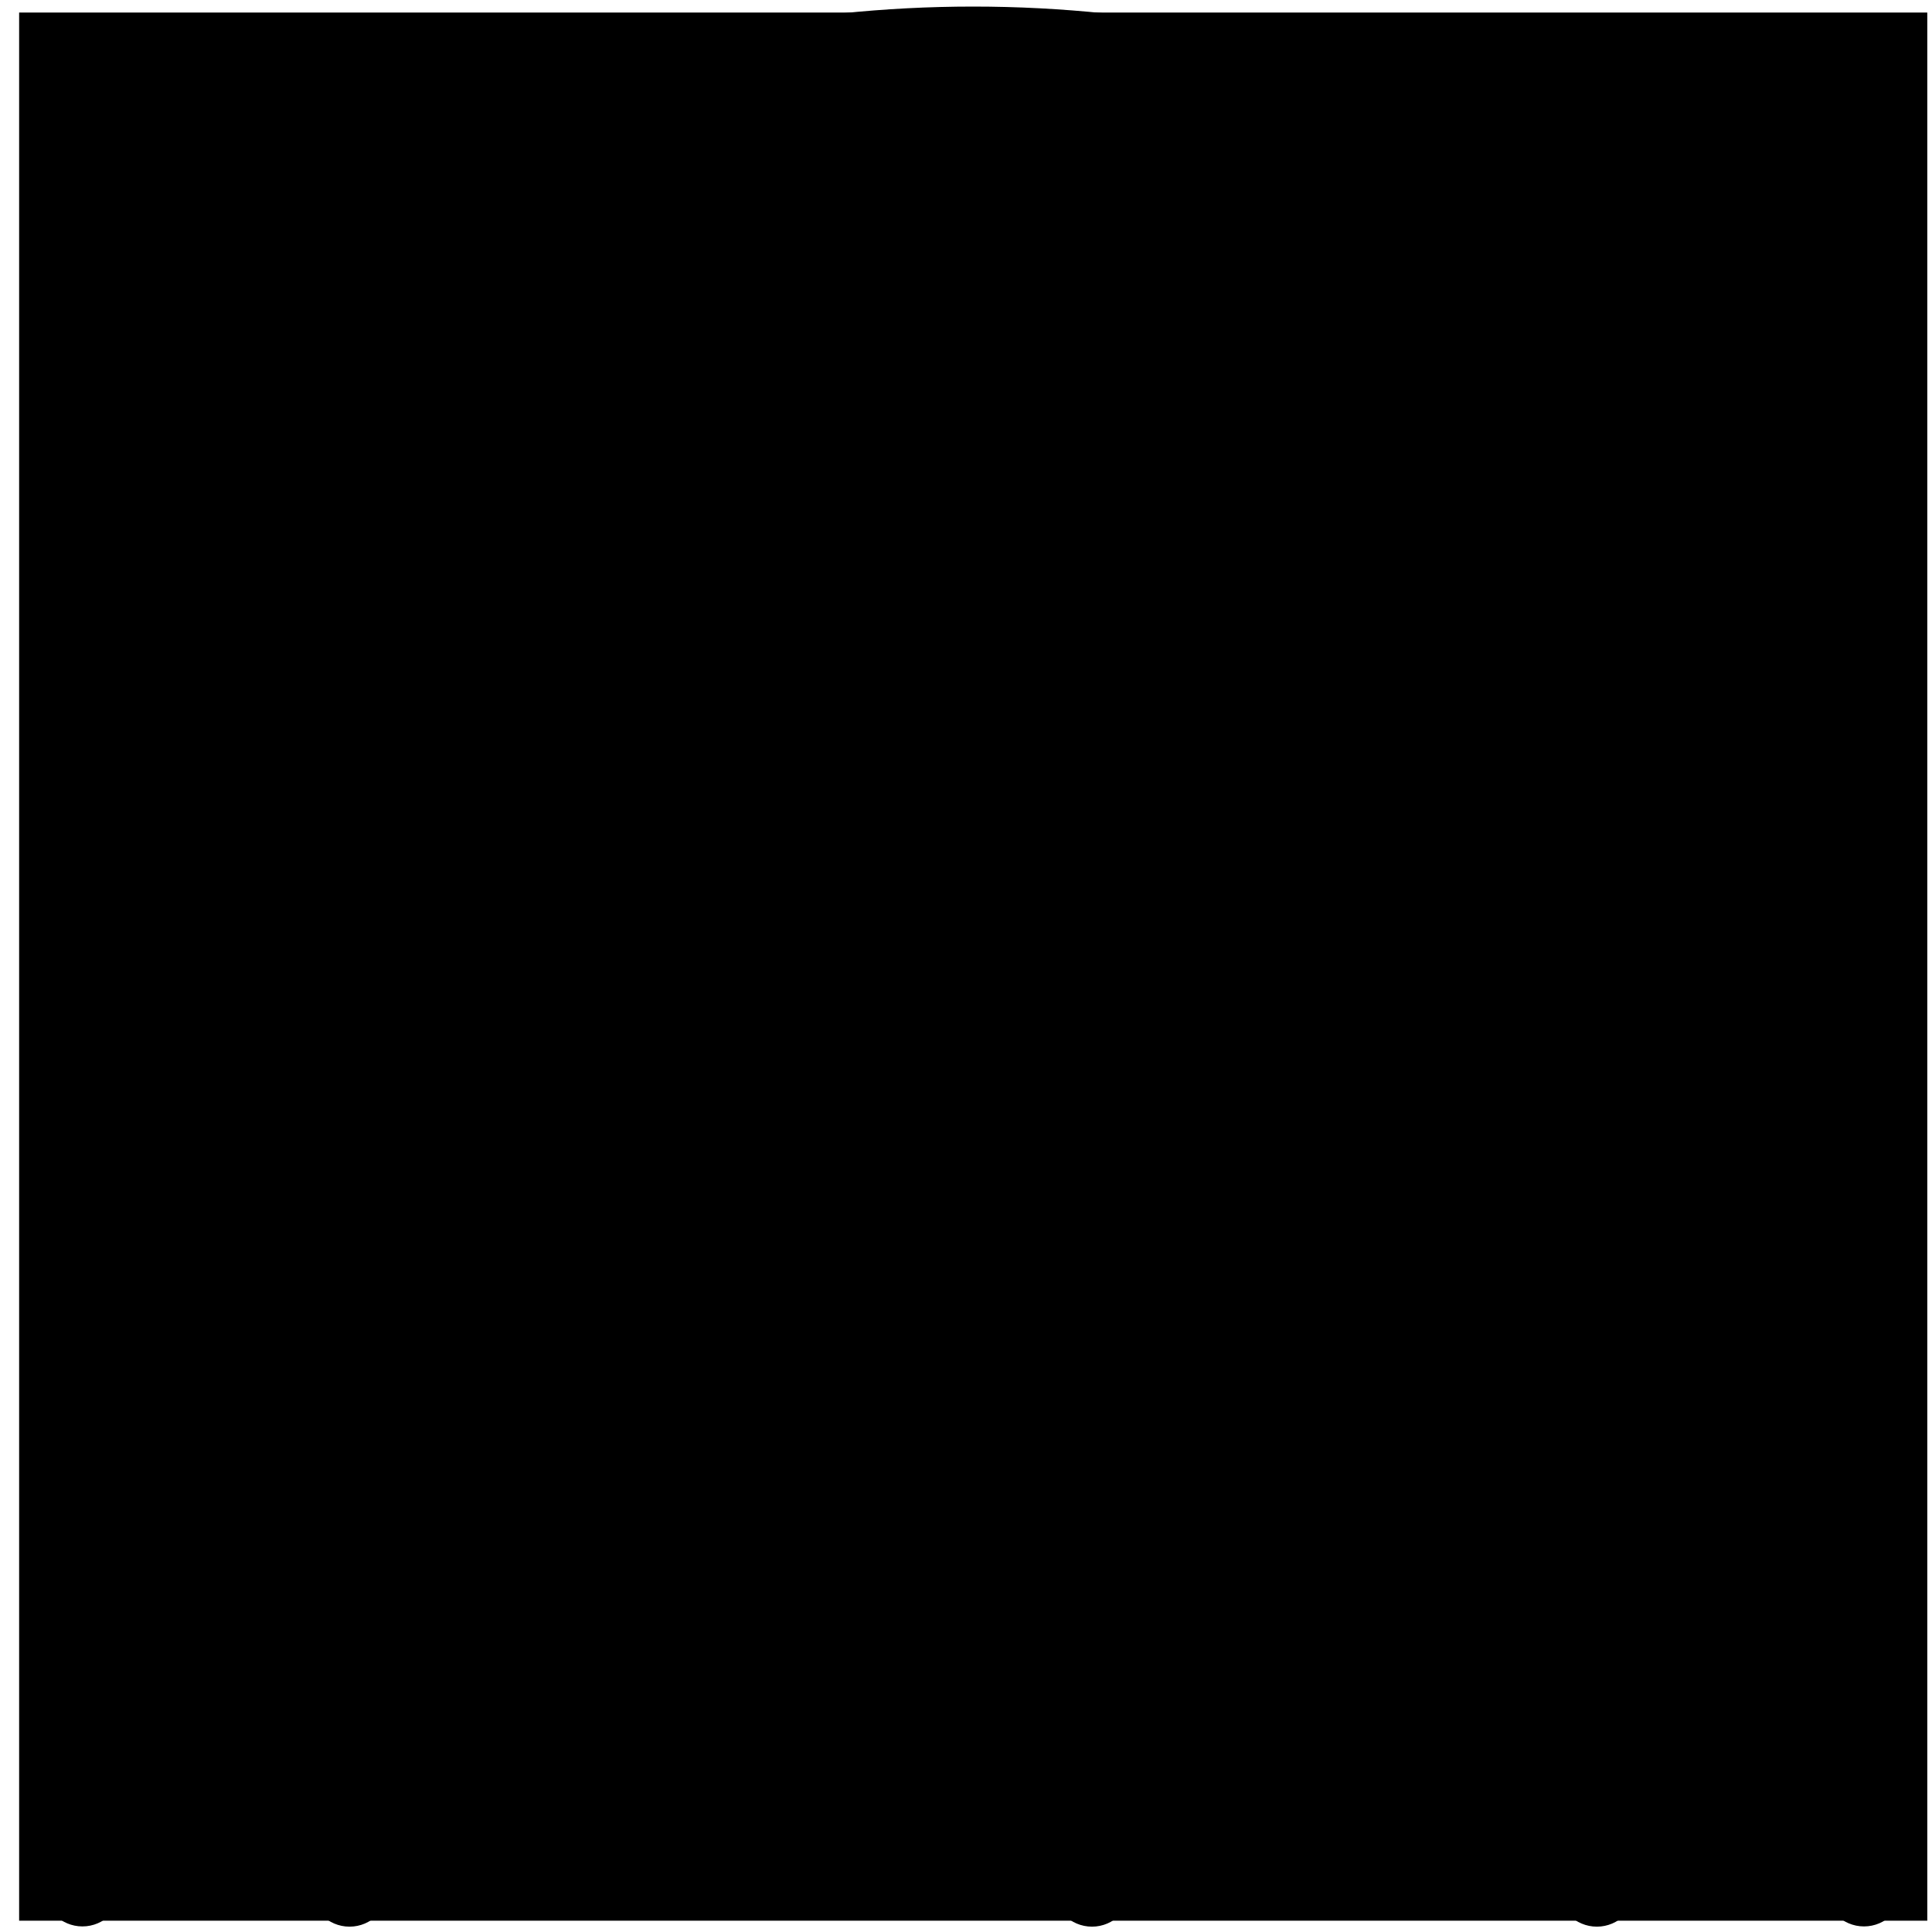 <?xml version="1.0" encoding="UTF-8"?> <svg xmlns="http://www.w3.org/2000/svg" width="81" height="81" viewBox="0 0 81 81" fill="none"><rect x="0.802" y="0.526" width="80" height="80" fill="#F7F7F7" style="fill:#F7F7F7;fill:color(display-p3 0.969 0.969 0.969);fill-opacity:1;"></rect><path d="M39.562 78.026C40.335 78.026 40.962 77.399 40.962 76.626C40.962 75.853 40.335 75.226 39.562 75.226C38.789 75.226 38.162 75.853 38.162 76.626C38.162 77.399 38.789 78.026 39.562 78.026Z" fill="#CC0000" style="fill:#CC0000;fill:color(display-p3 0.8 0 0);fill-opacity:1;"></path><path d="M71.499 52.099L58.03 45.889L50.891 41.01L50.931 35.49C52.421 34.14 53.611 32.53 54.461 30.721H55.131C56.661 30.721 58.1 30.131 59.18 29.051C60.27 27.971 60.87 26.531 60.87 24.991C60.87 22.091 58.75 19.662 55.891 19.282V6.703C55.891 4.293 54.171 2.173 51.821 1.673C44.512 0.143 37.092 0.143 29.773 1.673C27.423 2.183 25.703 4.303 25.703 6.703V19.282C24.234 19.482 22.924 20.221 21.984 21.381C21.024 22.581 20.584 24.081 20.754 25.601C21.074 28.521 23.524 30.721 26.463 30.721H27.133C27.993 32.55 29.183 34.16 30.683 35.51V41.03L23.594 45.879L10.105 52.099C5.225 54.358 2.066 59.298 2.056 64.677V79.116C2.056 79.886 2.686 80.516 3.456 80.516C4.225 80.516 4.855 79.886 4.855 79.116V64.677C4.855 60.388 7.385 56.448 11.275 54.648L13.255 53.738V79.126C13.255 79.896 13.885 80.526 14.655 80.526C15.424 80.526 16.054 79.896 16.054 79.126V52.449L23.834 48.859L44.382 76.136V79.126C44.382 79.896 45.012 80.526 45.782 80.526C46.551 80.526 47.181 79.896 47.181 79.126V75.666C47.181 75.366 47.081 75.066 46.901 74.826L42.552 69.057L57.77 48.859L65.55 52.449V79.126C65.55 79.896 66.18 80.526 66.95 80.526C67.719 80.526 68.35 79.896 68.35 79.126V53.738L70.329 54.648C74.219 56.448 76.749 60.388 76.749 64.677V79.116C76.749 79.886 77.379 80.516 78.148 80.516C78.918 80.516 79.548 79.886 79.548 79.116V64.677C79.548 59.298 76.379 54.358 71.499 52.099ZM39.222 60.598H42.392L43.522 63.108L40.802 66.717L38.082 63.108L39.222 60.598ZM38.702 50.359L32.343 55.418L26.283 47.439L31.923 43.579L38.702 50.359ZM48.121 37.52L48.091 41.21L40.802 48.499L33.493 41.19V37.53C35.722 38.78 38.242 39.44 40.802 39.44C43.362 39.44 45.892 38.78 48.121 37.53V37.52ZM39.002 57.798L37.042 55.268L40.812 52.279L44.582 55.268L42.622 57.798H39.002ZM42.902 50.359L49.681 43.579L55.331 47.439L49.301 55.448L42.902 50.369V50.359ZM28.513 14.822C36.562 12.812 45.052 12.812 53.101 14.822V24.341C53.101 31.12 47.581 36.64 40.802 36.64C34.023 36.64 28.503 31.12 28.503 24.341V14.822H28.513ZM28.513 11.922V6.713C28.513 5.603 29.273 4.653 30.363 4.423C37.292 2.973 44.322 2.973 51.251 4.423C52.321 4.653 53.101 5.623 53.101 6.713V11.922C49.081 10.972 44.942 10.502 40.802 10.502C36.662 10.502 32.533 10.972 28.503 11.922H28.513ZM34.843 57.008L36.692 59.388L36.163 60.558L33.993 57.678L34.843 56.998V57.008ZM47.621 57.678L45.452 60.558L44.922 59.388L46.772 57.008L47.621 57.688V57.678ZM55.471 27.901C55.741 26.741 55.881 25.541 55.901 24.341V22.111C57.17 22.461 58.08 23.631 58.08 24.961C58.08 26.471 56.95 27.721 55.471 27.901ZM26.133 27.901C24.604 27.721 23.454 26.381 23.534 24.821C23.594 23.531 24.484 22.441 25.713 22.111V24.341C25.723 25.531 25.873 26.731 26.143 27.901H26.133Z" fill="#CC0000" style="fill:#CC0000;fill:color(display-p3 0.8 0 0);fill-opacity:1;"></path><path d="M39.562 78.026C40.335 78.026 40.962 77.399 40.962 76.626C40.962 75.853 40.335 75.226 39.562 75.226C38.789 75.226 38.162 75.853 38.162 76.626C38.162 77.399 38.789 78.026 39.562 78.026Z" stroke="#F7F7F7" style="stroke:#F7F7F7;stroke:color(display-p3 0.969 0.969 0.969);stroke-opacity:1;" stroke-width="0.5"></path><path d="M71.499 52.099L58.03 45.889L50.891 41.01L50.931 35.49C52.421 34.14 53.611 32.53 54.461 30.721H55.131C56.661 30.721 58.1 30.131 59.18 29.051C60.27 27.971 60.87 26.531 60.87 24.991C60.87 22.091 58.75 19.662 55.891 19.282V6.703C55.891 4.293 54.171 2.173 51.821 1.673C44.512 0.143 37.092 0.143 29.773 1.673C27.423 2.183 25.703 4.303 25.703 6.703V19.282C24.234 19.482 22.924 20.221 21.984 21.381C21.024 22.581 20.584 24.081 20.754 25.601C21.074 28.521 23.524 30.721 26.463 30.721H27.133C27.993 32.55 29.183 34.16 30.683 35.51V41.03L23.594 45.879L10.105 52.099C5.225 54.358 2.066 59.298 2.056 64.677V79.116C2.056 79.886 2.686 80.516 3.456 80.516C4.225 80.516 4.855 79.886 4.855 79.116V64.677C4.855 60.388 7.385 56.448 11.275 54.648L13.255 53.738V79.126C13.255 79.896 13.885 80.526 14.655 80.526C15.424 80.526 16.054 79.896 16.054 79.126V52.449L23.834 48.859L44.382 76.136V79.126C44.382 79.896 45.012 80.526 45.782 80.526C46.551 80.526 47.181 79.896 47.181 79.126V75.666C47.181 75.366 47.081 75.066 46.901 74.826L42.552 69.057L57.77 48.859L65.55 52.449V79.126C65.55 79.896 66.18 80.526 66.95 80.526C67.719 80.526 68.35 79.896 68.35 79.126V53.738L70.329 54.648C74.219 56.448 76.749 60.388 76.749 64.677V79.116C76.749 79.886 77.379 80.516 78.148 80.516C78.918 80.516 79.548 79.886 79.548 79.116V64.677C79.548 59.298 76.379 54.358 71.499 52.099ZM39.222 60.598H42.392L43.522 63.108L40.802 66.717L38.082 63.108L39.222 60.598ZM38.702 50.359L32.343 55.418L26.283 47.439L31.923 43.579L38.702 50.359ZM48.121 37.52L48.091 41.21L40.802 48.499L33.493 41.19V37.53C35.722 38.78 38.242 39.44 40.802 39.44C43.362 39.44 45.892 38.78 48.121 37.53V37.52ZM39.002 57.798L37.042 55.268L40.812 52.279L44.582 55.268L42.622 57.798H39.002ZM42.902 50.359L49.681 43.579L55.331 47.439L49.301 55.448L42.902 50.369V50.359ZM28.513 14.822C36.562 12.812 45.052 12.812 53.101 14.822V24.341C53.101 31.12 47.581 36.64 40.802 36.64C34.023 36.64 28.503 31.12 28.503 24.341V14.822H28.513ZM28.513 11.922V6.713C28.513 5.603 29.273 4.653 30.363 4.423C37.292 2.973 44.322 2.973 51.251 4.423C52.321 4.653 53.101 5.623 53.101 6.713V11.922C49.081 10.972 44.942 10.502 40.802 10.502C36.662 10.502 32.533 10.972 28.503 11.922H28.513ZM34.843 57.008L36.692 59.388L36.163 60.558L33.993 57.678L34.843 56.998V57.008ZM47.621 57.678L45.452 60.558L44.922 59.388L46.772 57.008L47.621 57.688V57.678ZM55.471 27.901C55.741 26.741 55.881 25.541 55.901 24.341V22.111C57.17 22.461 58.08 23.631 58.08 24.961C58.08 26.471 56.95 27.721 55.471 27.901ZM26.133 27.901C24.604 27.721 23.454 26.381 23.534 24.821C23.594 23.531 24.484 22.441 25.713 22.111V24.341C25.723 25.531 25.873 26.731 26.143 27.901H26.133Z" stroke="#F7F7F7" style="stroke:#F7F7F7;stroke:color(display-p3 0.969 0.969 0.969);stroke-opacity:1;" stroke-width="0.5"></path></svg> 